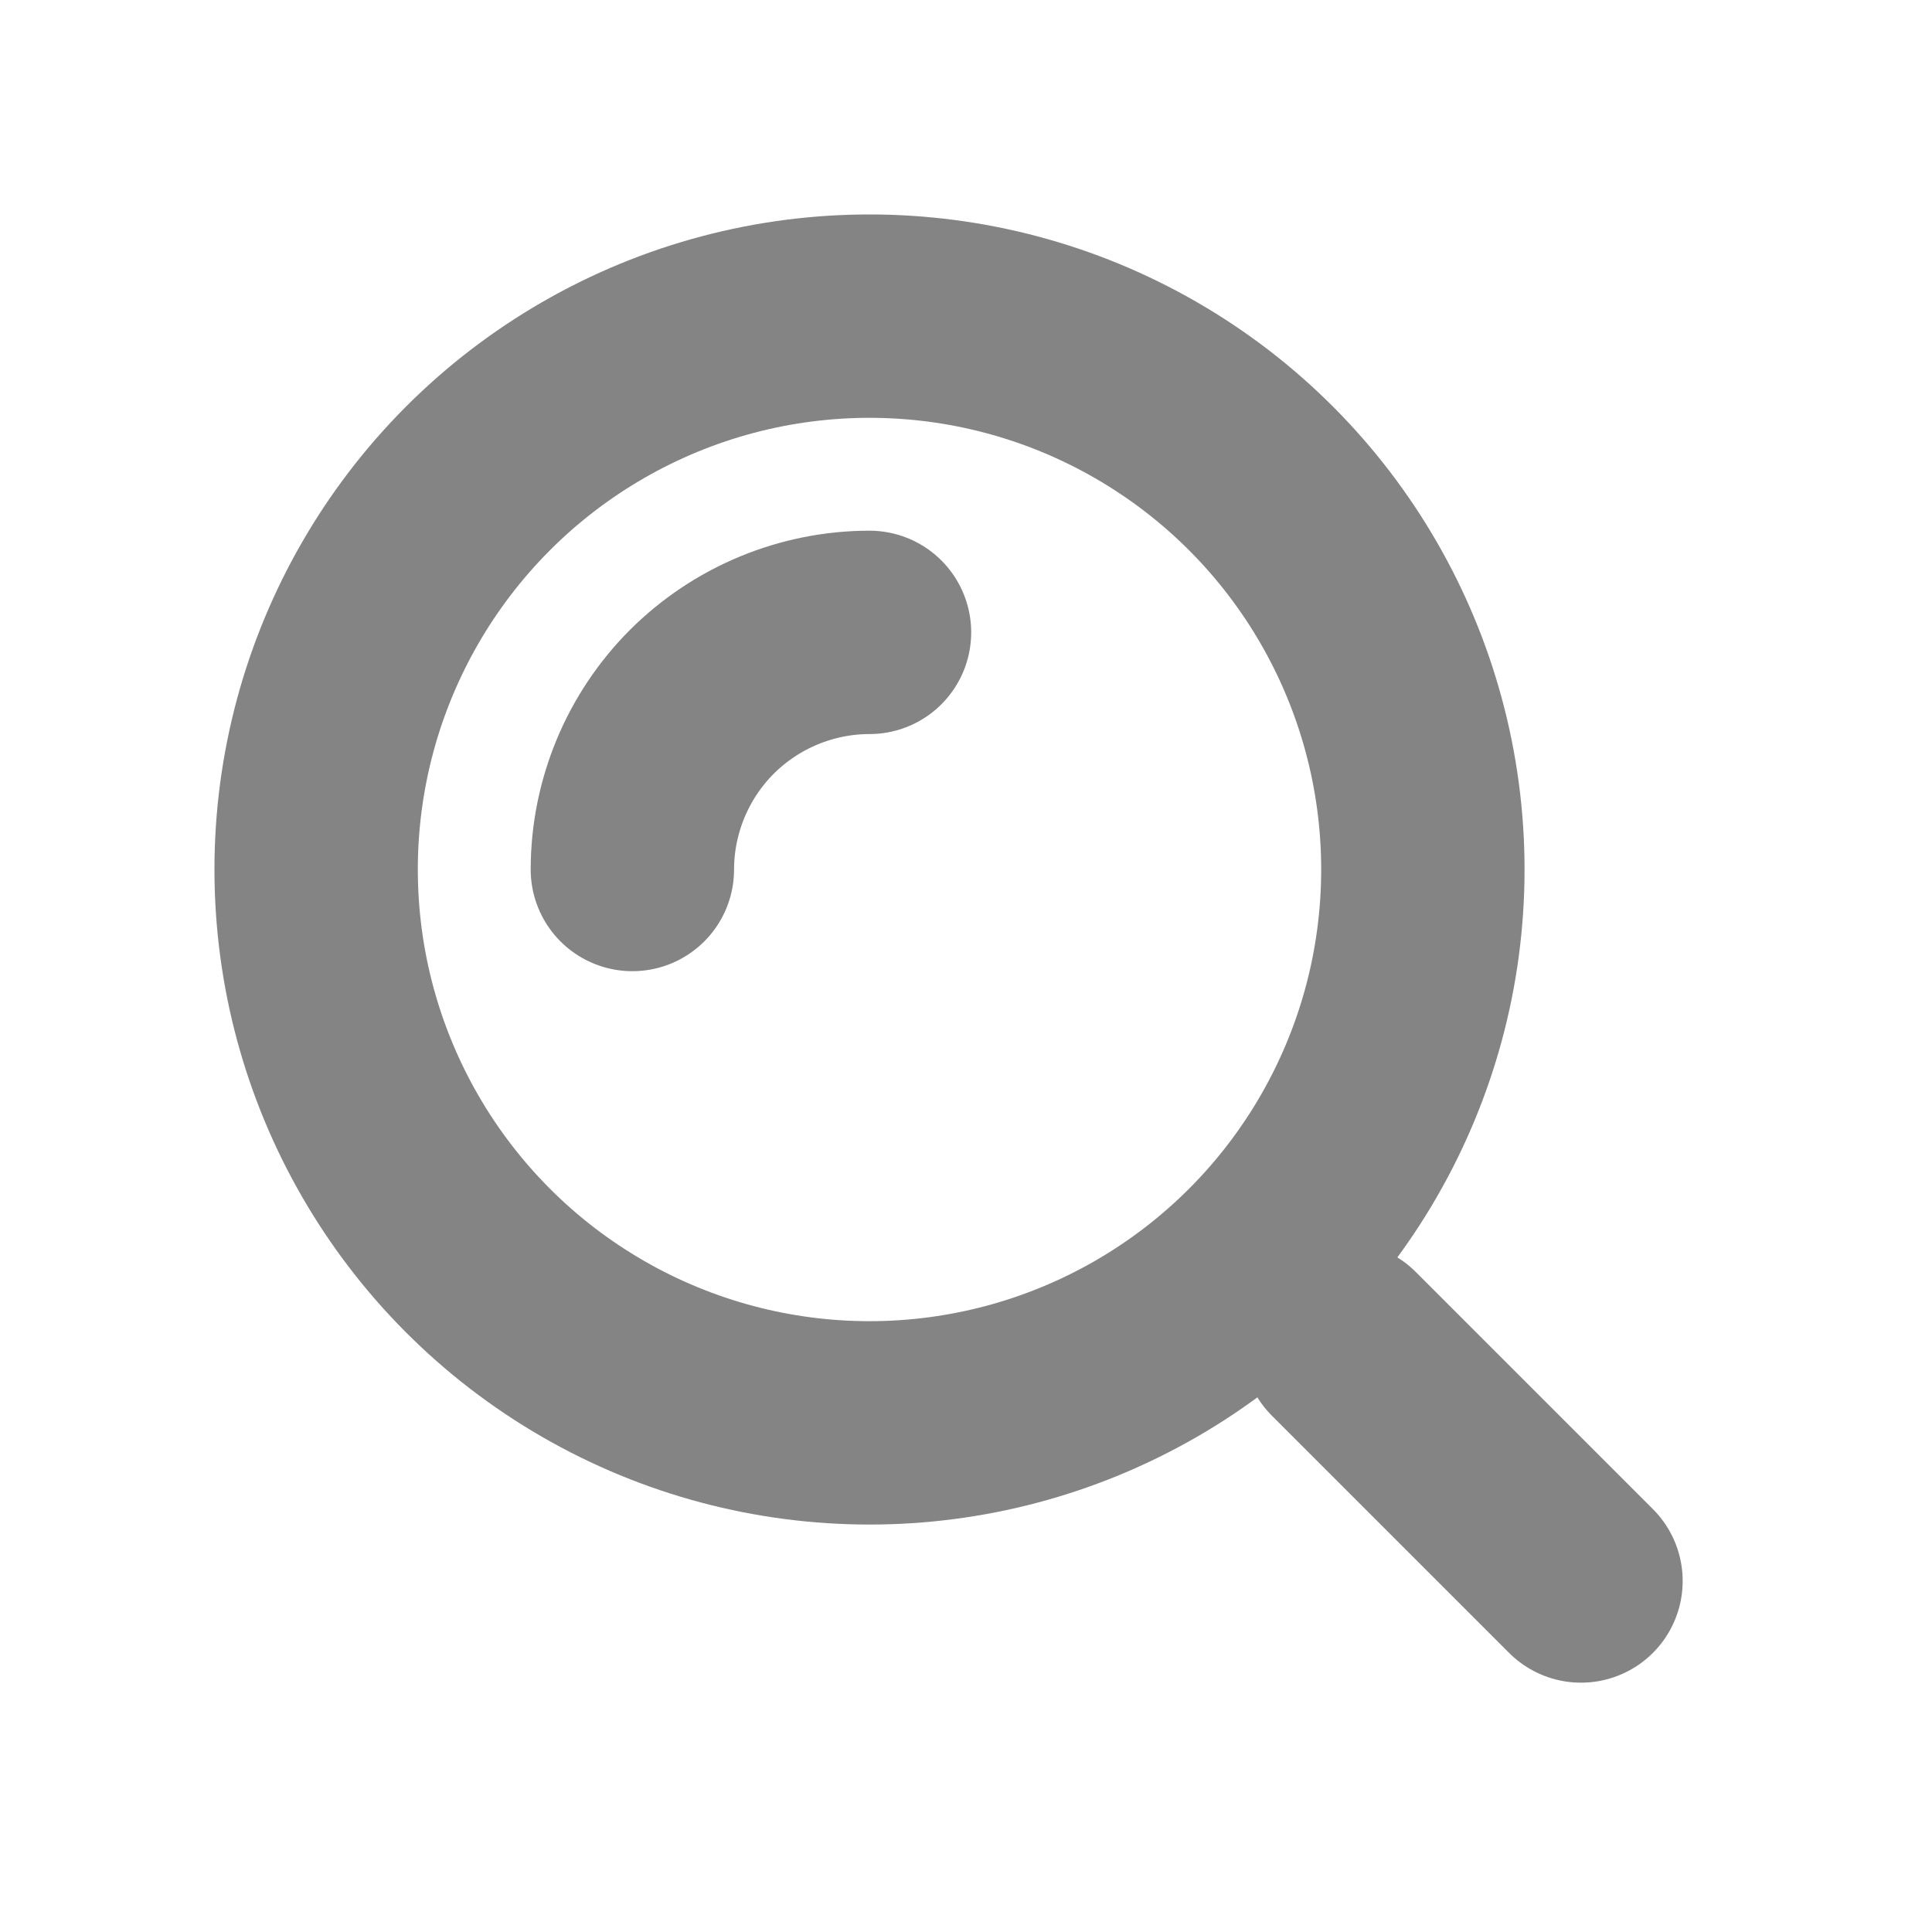 <svg width="19" height="19" viewBox="0 0 19 19" fill="none" xmlns="http://www.w3.org/2000/svg">
<g opacity="0.6">
<circle cx="8.551" cy="8.551" r="5.442" stroke="#323232" stroke-width="2"/>
<path d="M8.551 6.219C8.245 6.219 7.942 6.28 7.659 6.397C7.376 6.514 7.119 6.686 6.902 6.902C6.686 7.119 6.514 7.376 6.397 7.659C6.28 7.942 6.219 8.245 6.219 8.551" stroke="#323232" stroke-width="2" stroke-linecap="round"/>
<path d="M15.548 15.548L13.216 13.216" stroke="#323232" stroke-width="2" stroke-linecap="round"/>
</g>
</svg>

